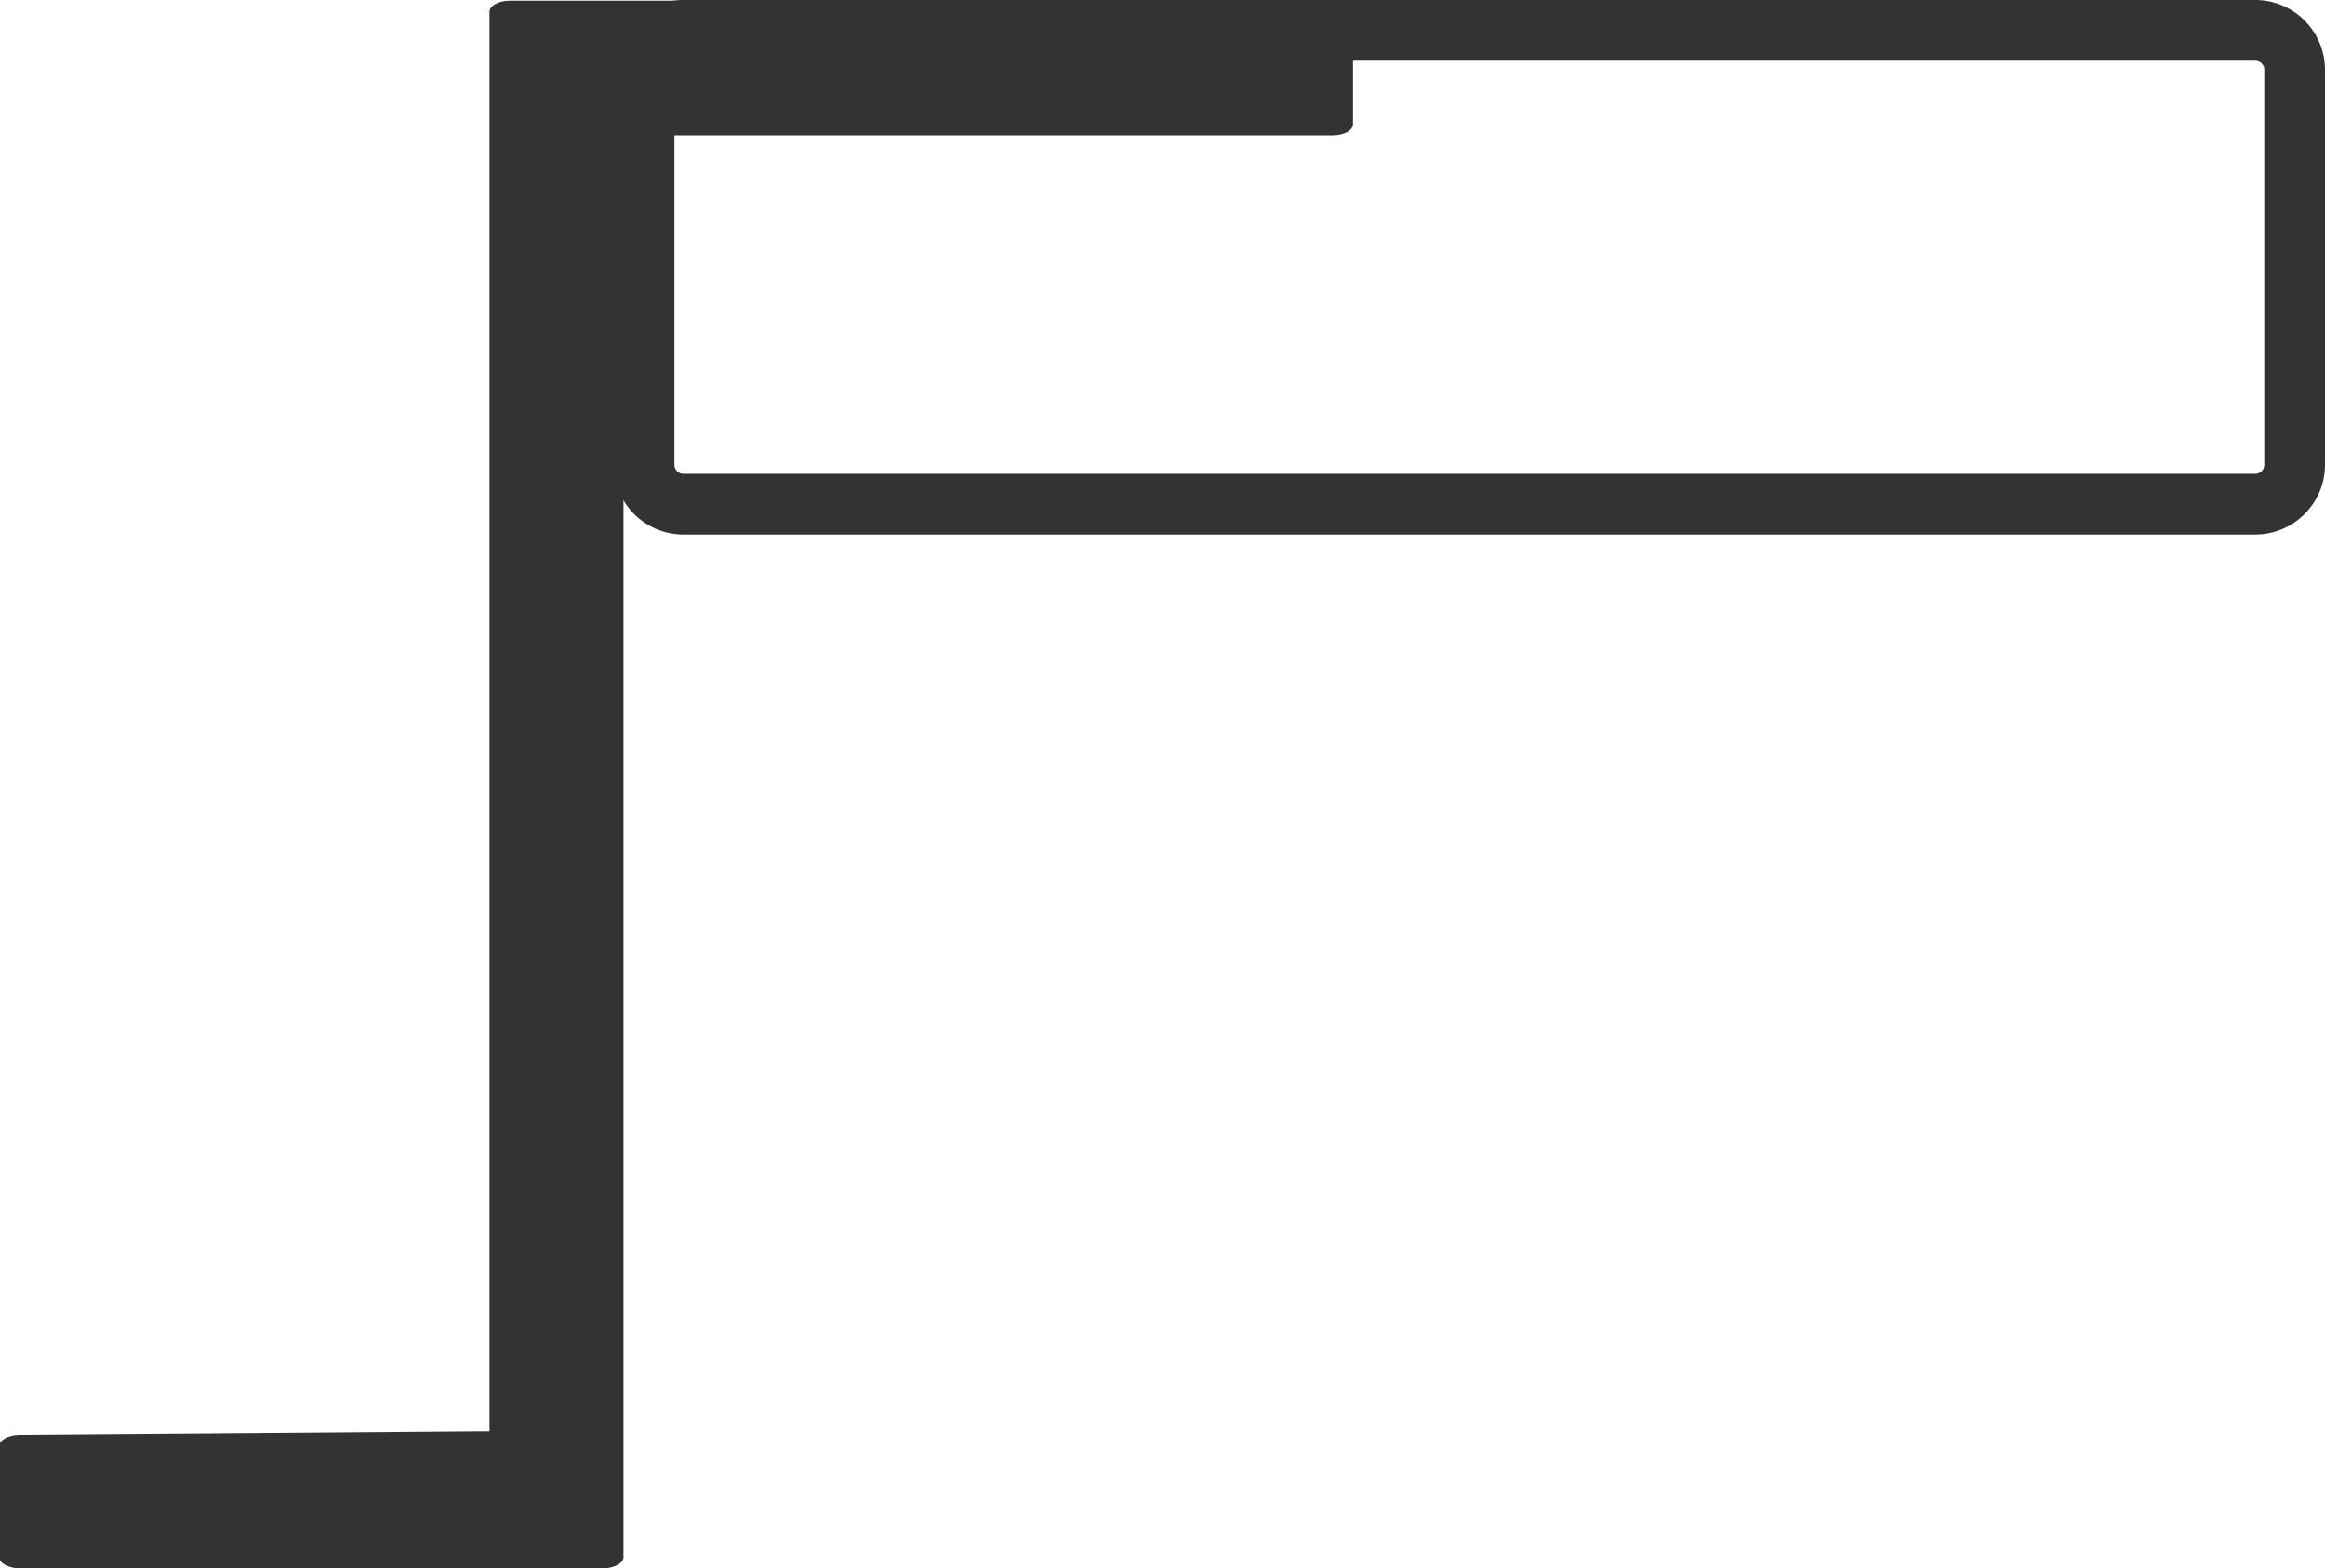 <svg id="Laag_1" data-name="Laag 1" xmlns="http://www.w3.org/2000/svg" viewBox="0 0 66.64 44.95"><defs><style>.cls-1{fill:#333;}</style></defs><path class="cls-1" d="M78.37,40.44H33.32a2,2,0,0,1-2-2V27.12a2,2,0,0,1,2-2H78.37a2,2,0,0,1,2,2V38.44A2,2,0,0,1,78.37,40.44ZM33.32,26.86a.26.26,0,0,0-.26.26V38.44a.26.26,0,0,0,.26.26H78.37a.26.26,0,0,0,.26-.26V27.12a.26.26,0,0,0-.26-.26Z" transform="translate(-13.73 -25.12)"/><path class="cls-1" d="M51.92,25.14H28.35c-.33,0-.59.14-.59.32v3.18c0,.16,0,.58,0,.91v36.6s-13.46.1-13.46.1c-.32,0-.59.14-.59.31v3.19c0,.18.27.32.59.32H31c.33,0,.6-.14.6-.32V29H51.92c.33,0,.59-.14.59-.32V25.46C52.51,25.28,52.25,25.14,51.92,25.14Z" transform="translate(-13.73 -25.12)"/></svg>